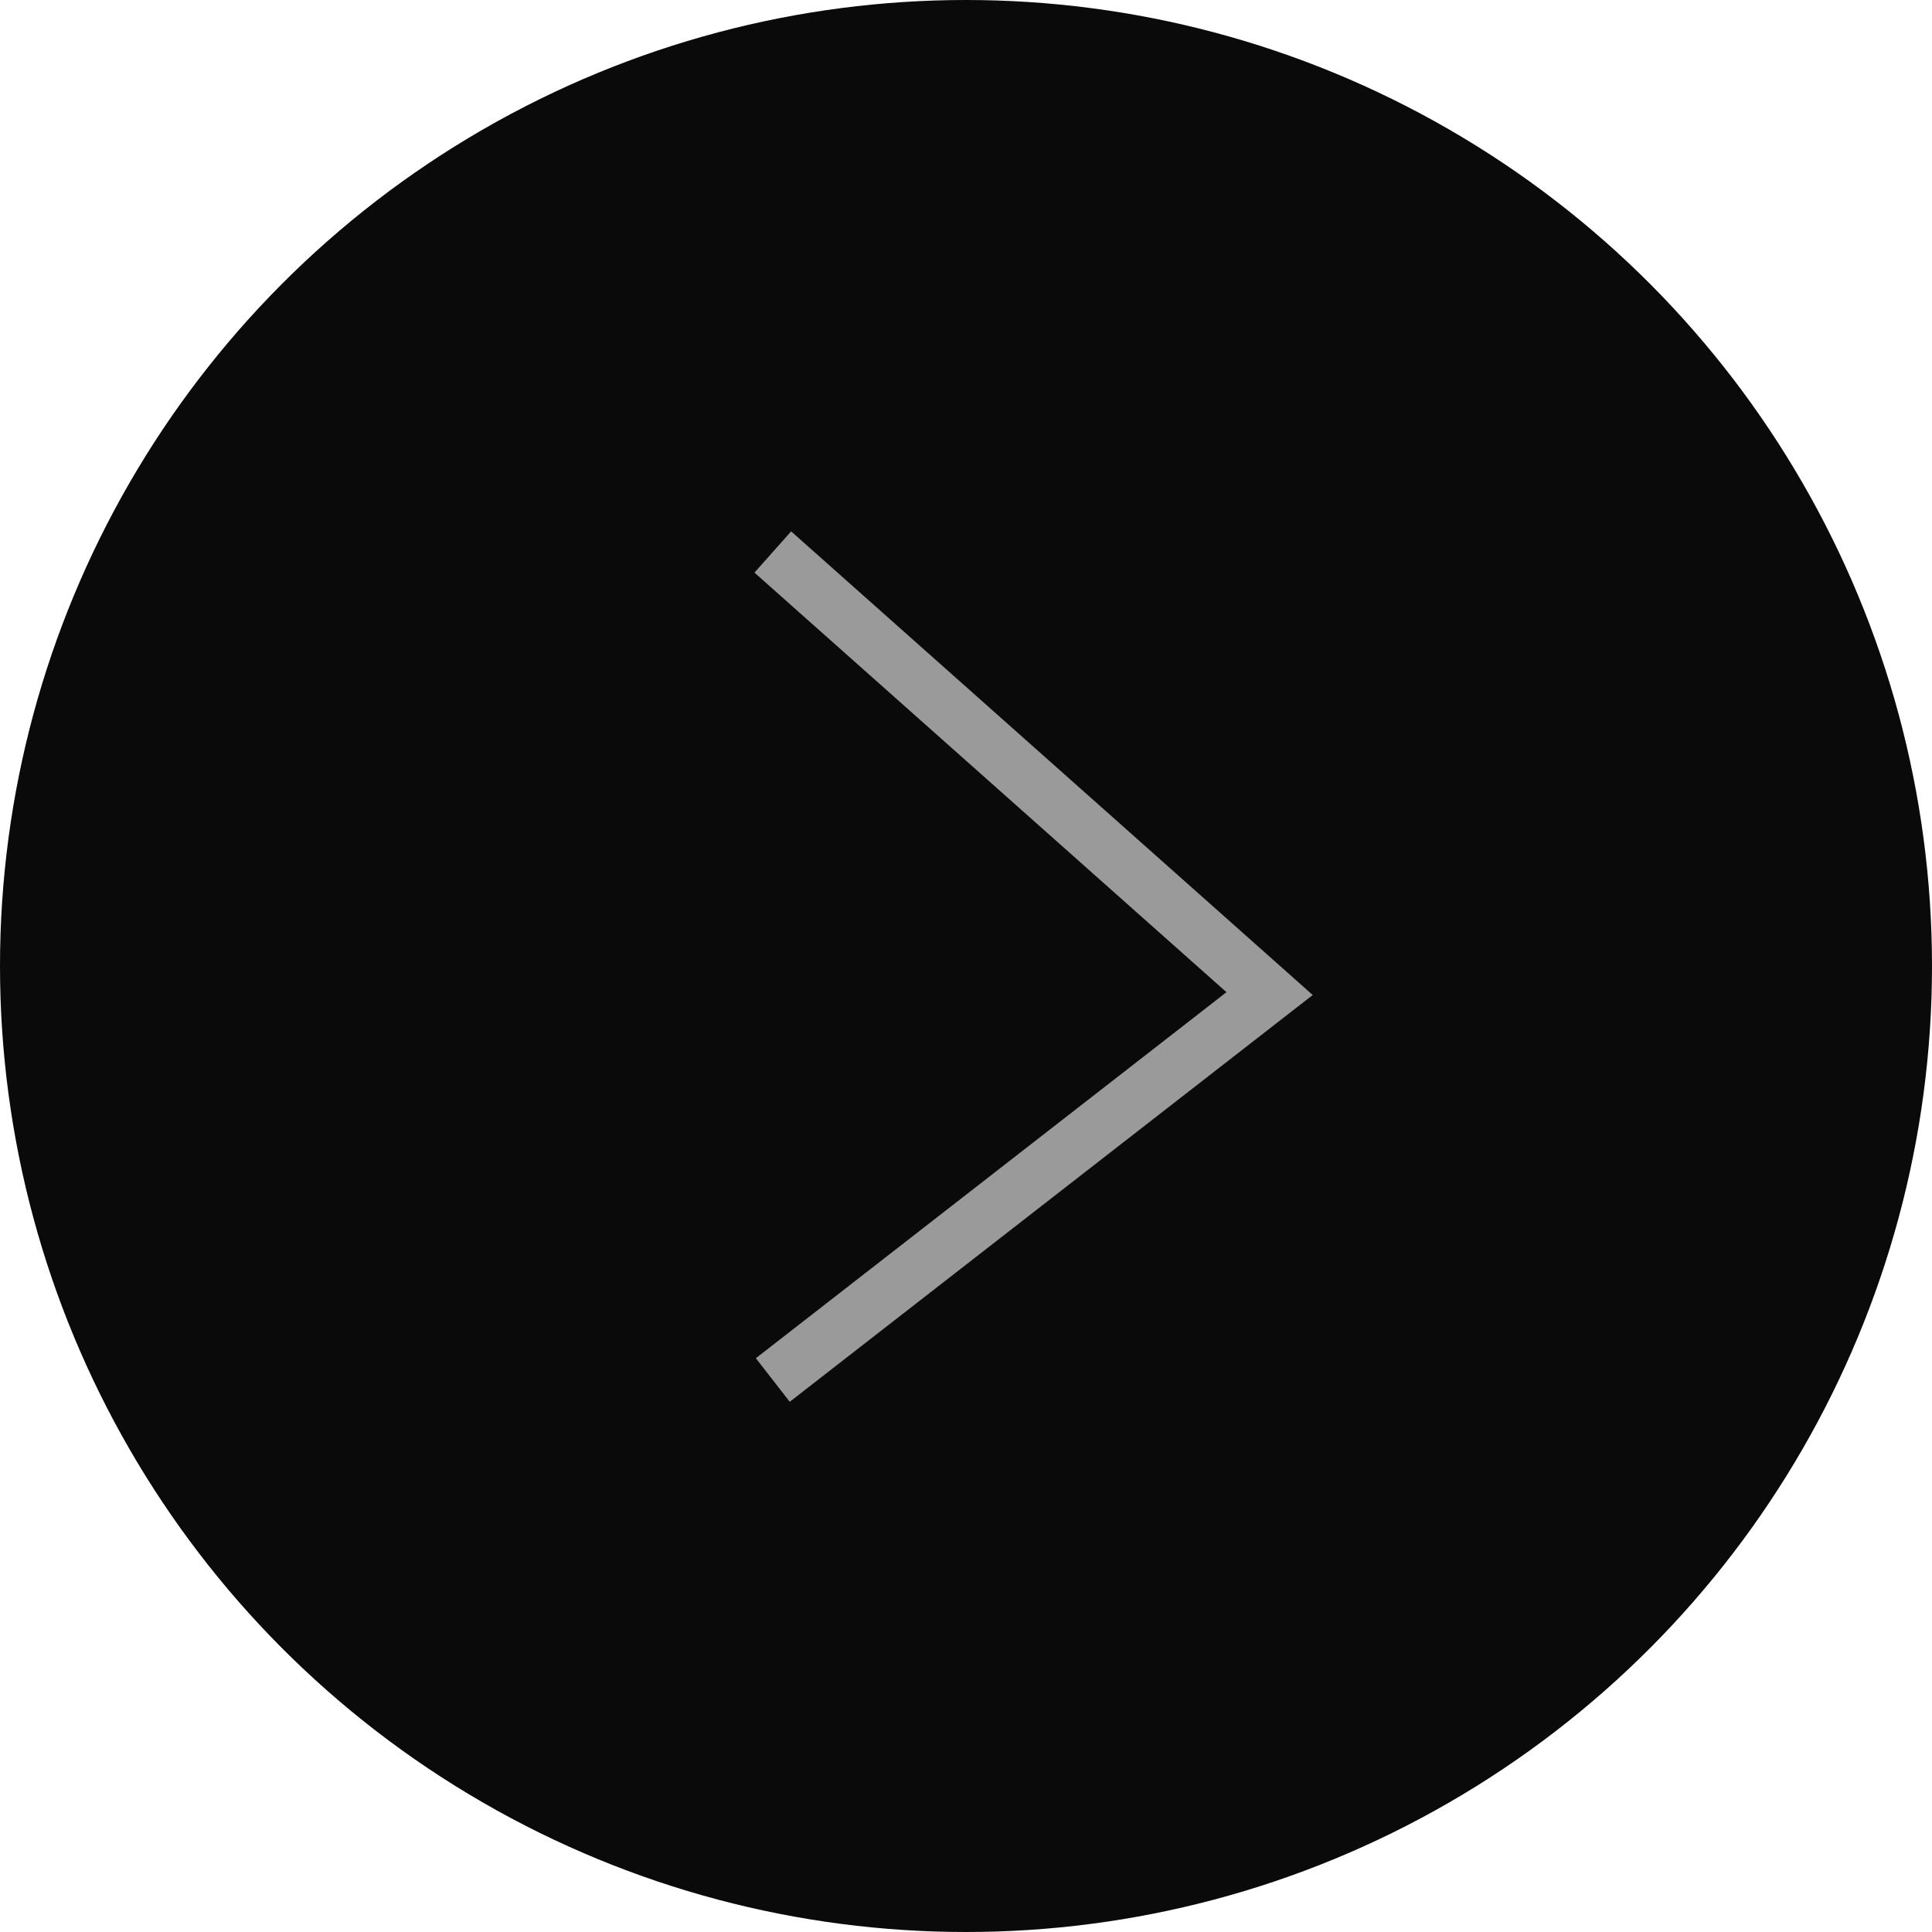 <svg width="35" height="35" viewBox="0 0 35 35" fill="none" xmlns="http://www.w3.org/2000/svg">
<circle r="17.5" transform="matrix(-1 0 0 1 17.5 17.5)" fill="#0A0A0A"/>
<path d="M14 10L23 18L14 25" stroke="#9A9A9A"/>
</svg>
